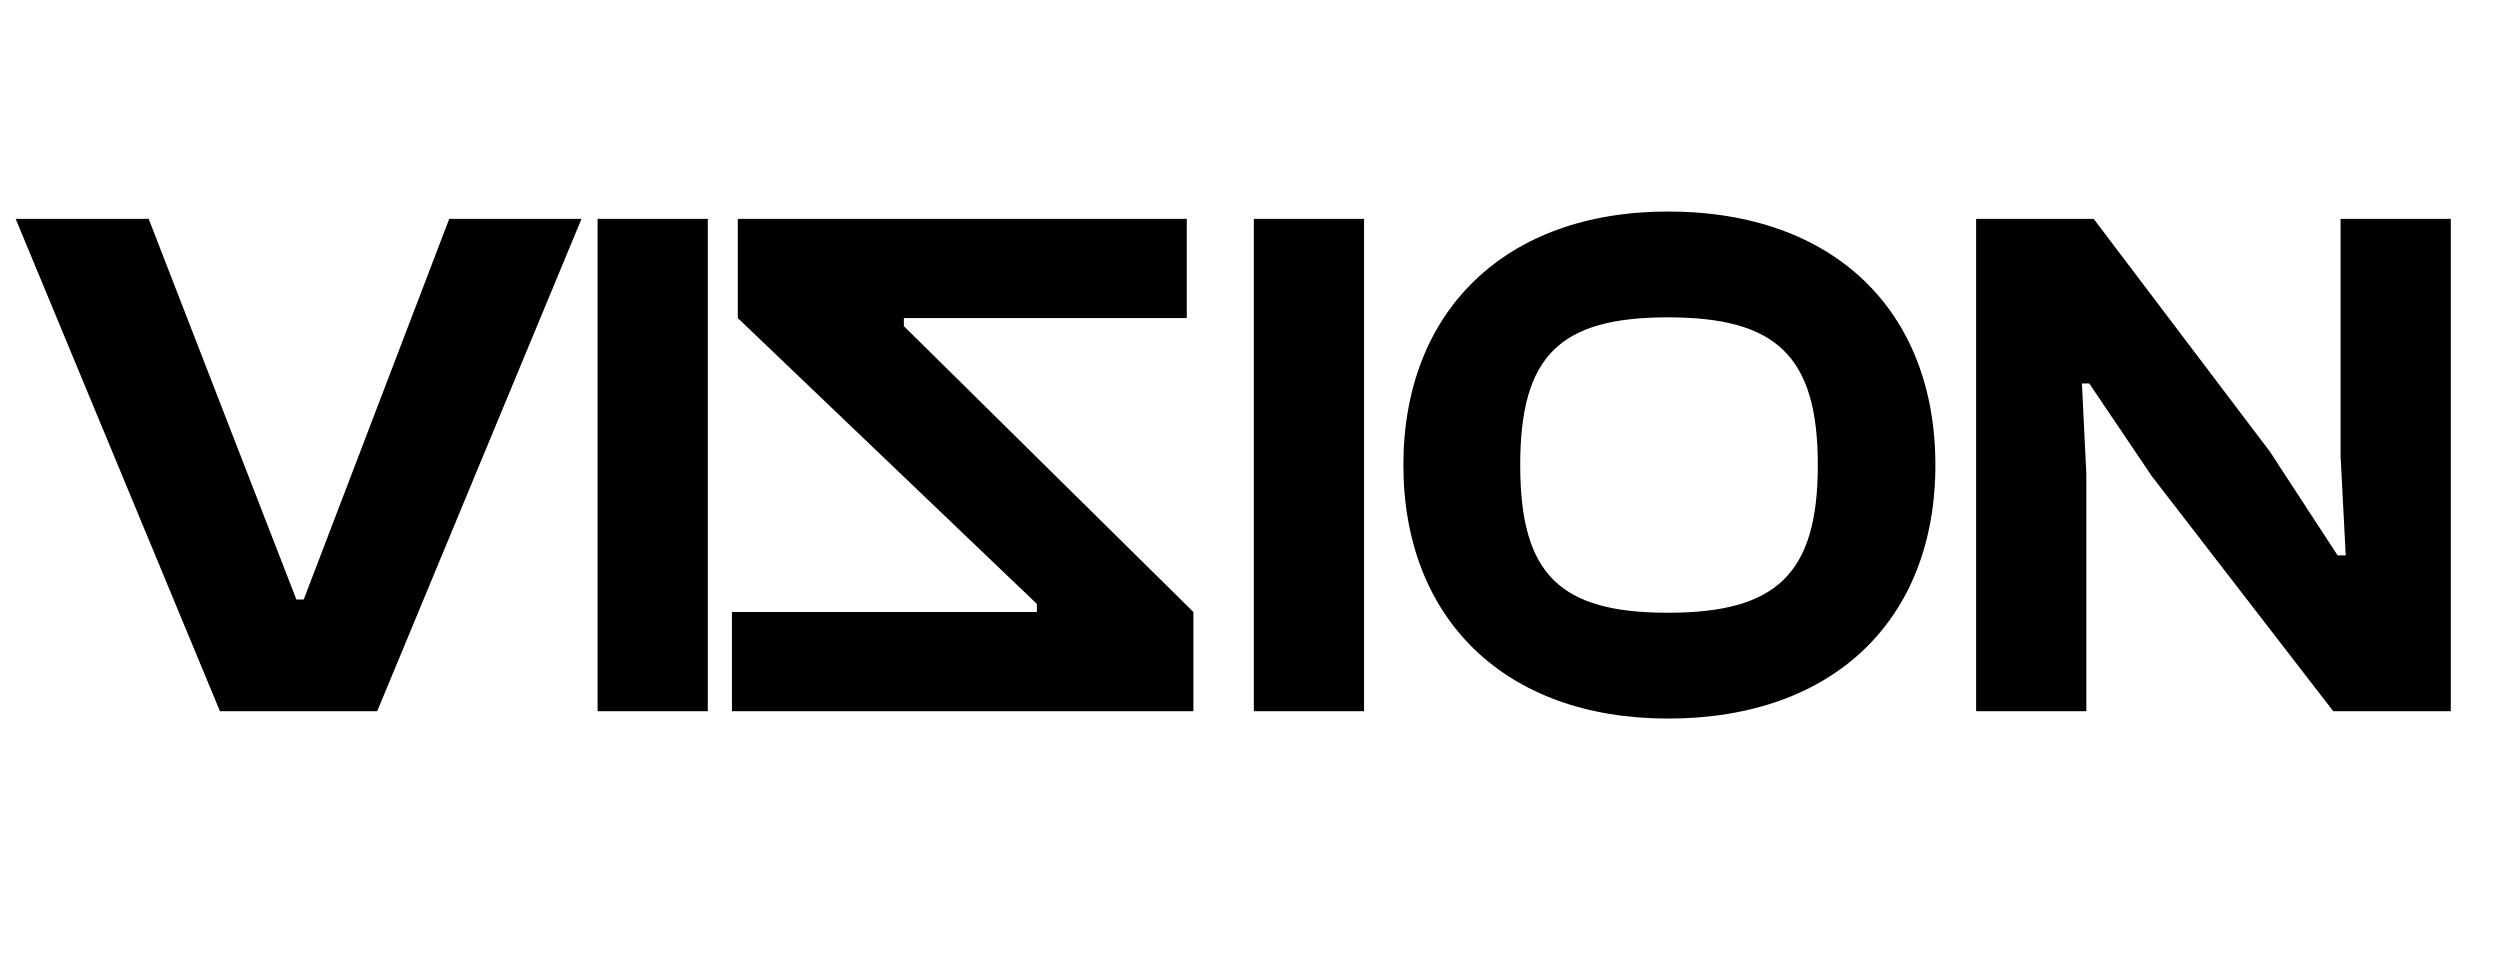 <svg width="116" height="45" viewBox="0 0 116 45" fill="none" xmlns="http://www.w3.org/2000/svg">
<path d="M17.502 33H10.206L0.727 10.156H6.899L13.752 27.817H14.093L20.844 10.156H26.981L17.502 33ZM32.842 33H27.728V10.156H32.842V33ZM63.292 33H58.178V10.156H63.292V33ZM77.391 33.341C69.822 33.341 65.117 28.704 65.117 21.578C65.117 14.452 69.822 9.815 77.391 9.815C85.131 9.815 89.802 14.452 89.802 21.578C89.802 28.704 85.131 33.341 77.391 33.341ZM77.391 28.431C82.403 28.431 84.347 26.658 84.347 21.578C84.347 16.498 82.403 14.725 77.391 14.725C72.379 14.725 70.538 16.498 70.538 21.578C70.538 26.658 72.379 28.431 77.391 28.431ZM96.806 33H91.692V10.156H97.147L105.33 20.964L108.466 25.772H108.842L108.603 21.169V10.156H113.717V33H108.262L99.84 22.089L96.942 17.793H96.601L96.806 21.987V33Z" fill="black"/>
<path d="M33.962 33H55.374V28.397L41.94 15.134V14.759H55.067V10.156H34.234V14.759L48.111 28.022V28.397H33.962V33Z" fill="black"/>
</svg>
